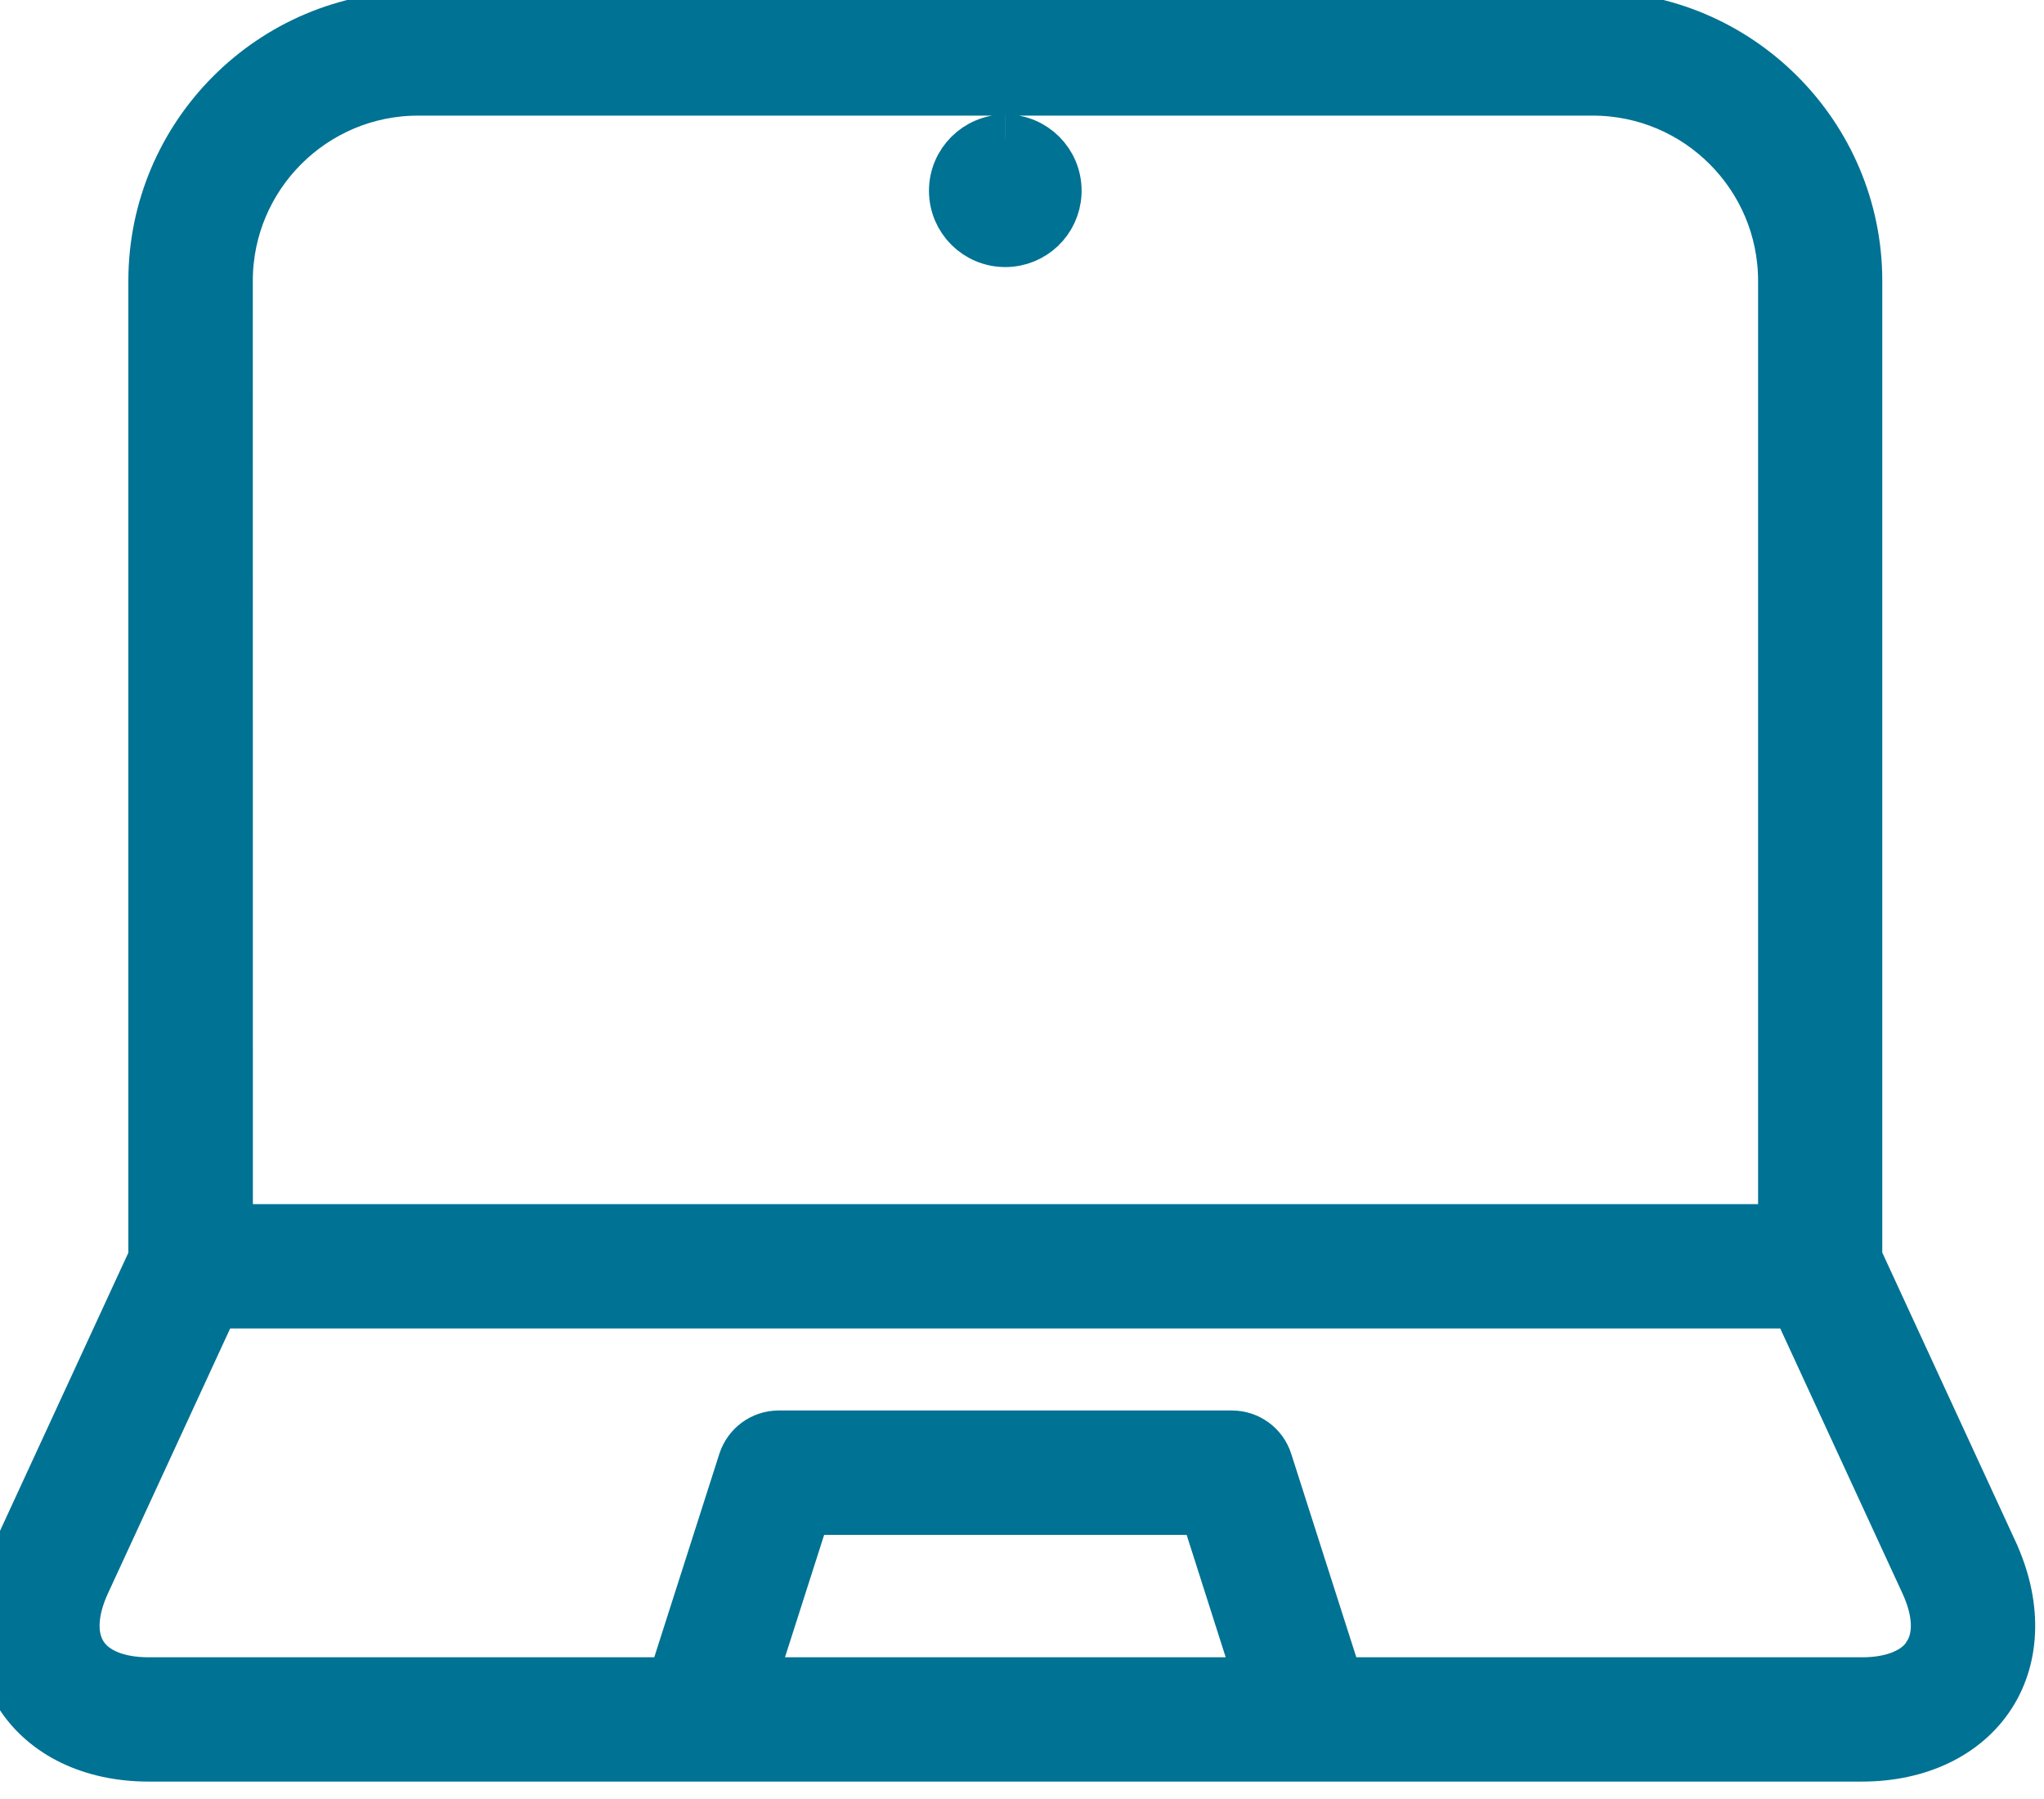 <?xml version="1.0" encoding="UTF-8" standalone="no"?>
<svg
   xmlns:dc="http://purl.org/dc/elements/1.1/"
   xmlns:cc="http://creativecommons.org/ns#"
   xmlns:rdf="http://www.w3.org/1999/02/22-rdf-syntax-ns#"
   xmlns:svg="http://www.w3.org/2000/svg"
   xmlns="http://www.w3.org/2000/svg"
   xmlns:sodipodi="http://sodipodi.sourceforge.net/DTD/sodipodi-0.dtd"
   xmlns:inkscape="http://www.inkscape.org/namespaces/inkscape"
   width="25px"
   height="22px"
   viewBox="0 0 25 22"
   version="1.1"
   id="svg7"
   sodipodi:docname="laptop_0[1] C2.svg"
   inkscape:version="1.0.2-2 (e86c870879, 2021-01-15)">
  <defs
     id="defs11" />
  <sodipodi:namedview
     pagecolor="#ffffff"
     bordercolor="#666666"
     borderopacity="1"
     objecttolerance="10"
     gridtolerance="10"
     guidetolerance="10"
     inkscape:pageopacity="0"
     inkscape:pageshadow="2"
     inkscape:window-width="1920"
     inkscape:window-height="1017"
     id="namedview9"
     showgrid="false"
     inkscape:zoom="38.636364"
     inkscape:cx="12.5"
     inkscape:cy="8.9294118"
     inkscape:window-x="-8"
     inkscape:window-y="-8"
     inkscape:window-maximized="1"
     inkscape:current-layer="Accès-directs" />
  <title
     id="title2">Fill 3</title>
  <g
     id="Symbols"
     stroke="none"
     stroke-width="1"
     fill="none"
     fill-rule="evenodd"
     style="stroke-width:0.6;stroke-miterlimit:4;stroke-dasharray:none;stroke:#007293;stroke-opacity:1;fill:#007293;fill-opacity:1">
    <g
       id="Accès-directs"
       transform="translate(-18, -140)"
       fill="#007298"
       style="stroke-width:0.6;stroke-miterlimit:4;stroke-dasharray:none;stroke:#007293;stroke-opacity:1;fill:#007293;fill-opacity:1">
      <path
         d="m 41.578,160.233 c -0.136,0.214 -0.422,0.334 -0.804,0.334 h -6.404 l -0.863,-2.697 c -0.061,-0.192 -0.239,-0.321 -0.44,-0.321 h -5.544 c -0.2,0 -0.376,0.129 -0.439,0.321 l -0.863,2.697 h -6.403 c -0.381,0 -0.669,-0.119 -0.805,-0.334 -0.137,-0.214 -0.126,-0.524 0.034,-0.871 l 1.576,-3.416 h 19.343 l 1.576,3.416 c 0.16,0.347 0.172,0.656 0.034,0.871 z m -14.388,0.334 0.671,-2.097 h 4.872 l 0.669,2.097 z M 20.792,143.435 c 0,-1.28 1.041,-2.321 2.321,-2.321 h 14.369 c 1.28,0 2.321,1.041 2.321,2.321 v 11.59 h -19.01 z m 21.588,15.542 -1.658,-3.593 V 143.435 c 0,-1.787 -1.455,-3.242 -3.241,-3.242 H 23.111 c -1.786,0 -3.241,1.455 -3.241,3.242 v 11.95 l -1.658,3.593 c -0.291,0.632 -0.283,1.27 0.025,1.751 0.309,0.481 0.884,0.758 1.581,0.758 h 20.955 c 0.696,0 1.272,-0.277 1.581,-0.758 0.308,-0.48 0.318,-1.12 0.026,-1.751 z M 30.296,141.699 c 0.35,0 0.633,0.283 0.633,0.633 0,0.011 -2.8e-4,0.022 -8.33e-4,0.033 -0.017,0.335 -0.293,0.601 -0.633,0.601 -0.349,0 -0.633,-0.283 -0.633,-0.633 0,-0.35 0.285,-0.633 0.633,-0.633"
         id="Fill-3"
         style="fill:#007293;fill-opacity:1;stroke:#007293;stroke-width:0.6;stroke-miterlimit:4;stroke-dasharray:none;stroke-opacity:1"
         sodipodi:nodetypes="csccssccscccccccccccssssccsccsssscccsscccssssc" />
    </g>
  </g>
</svg>
